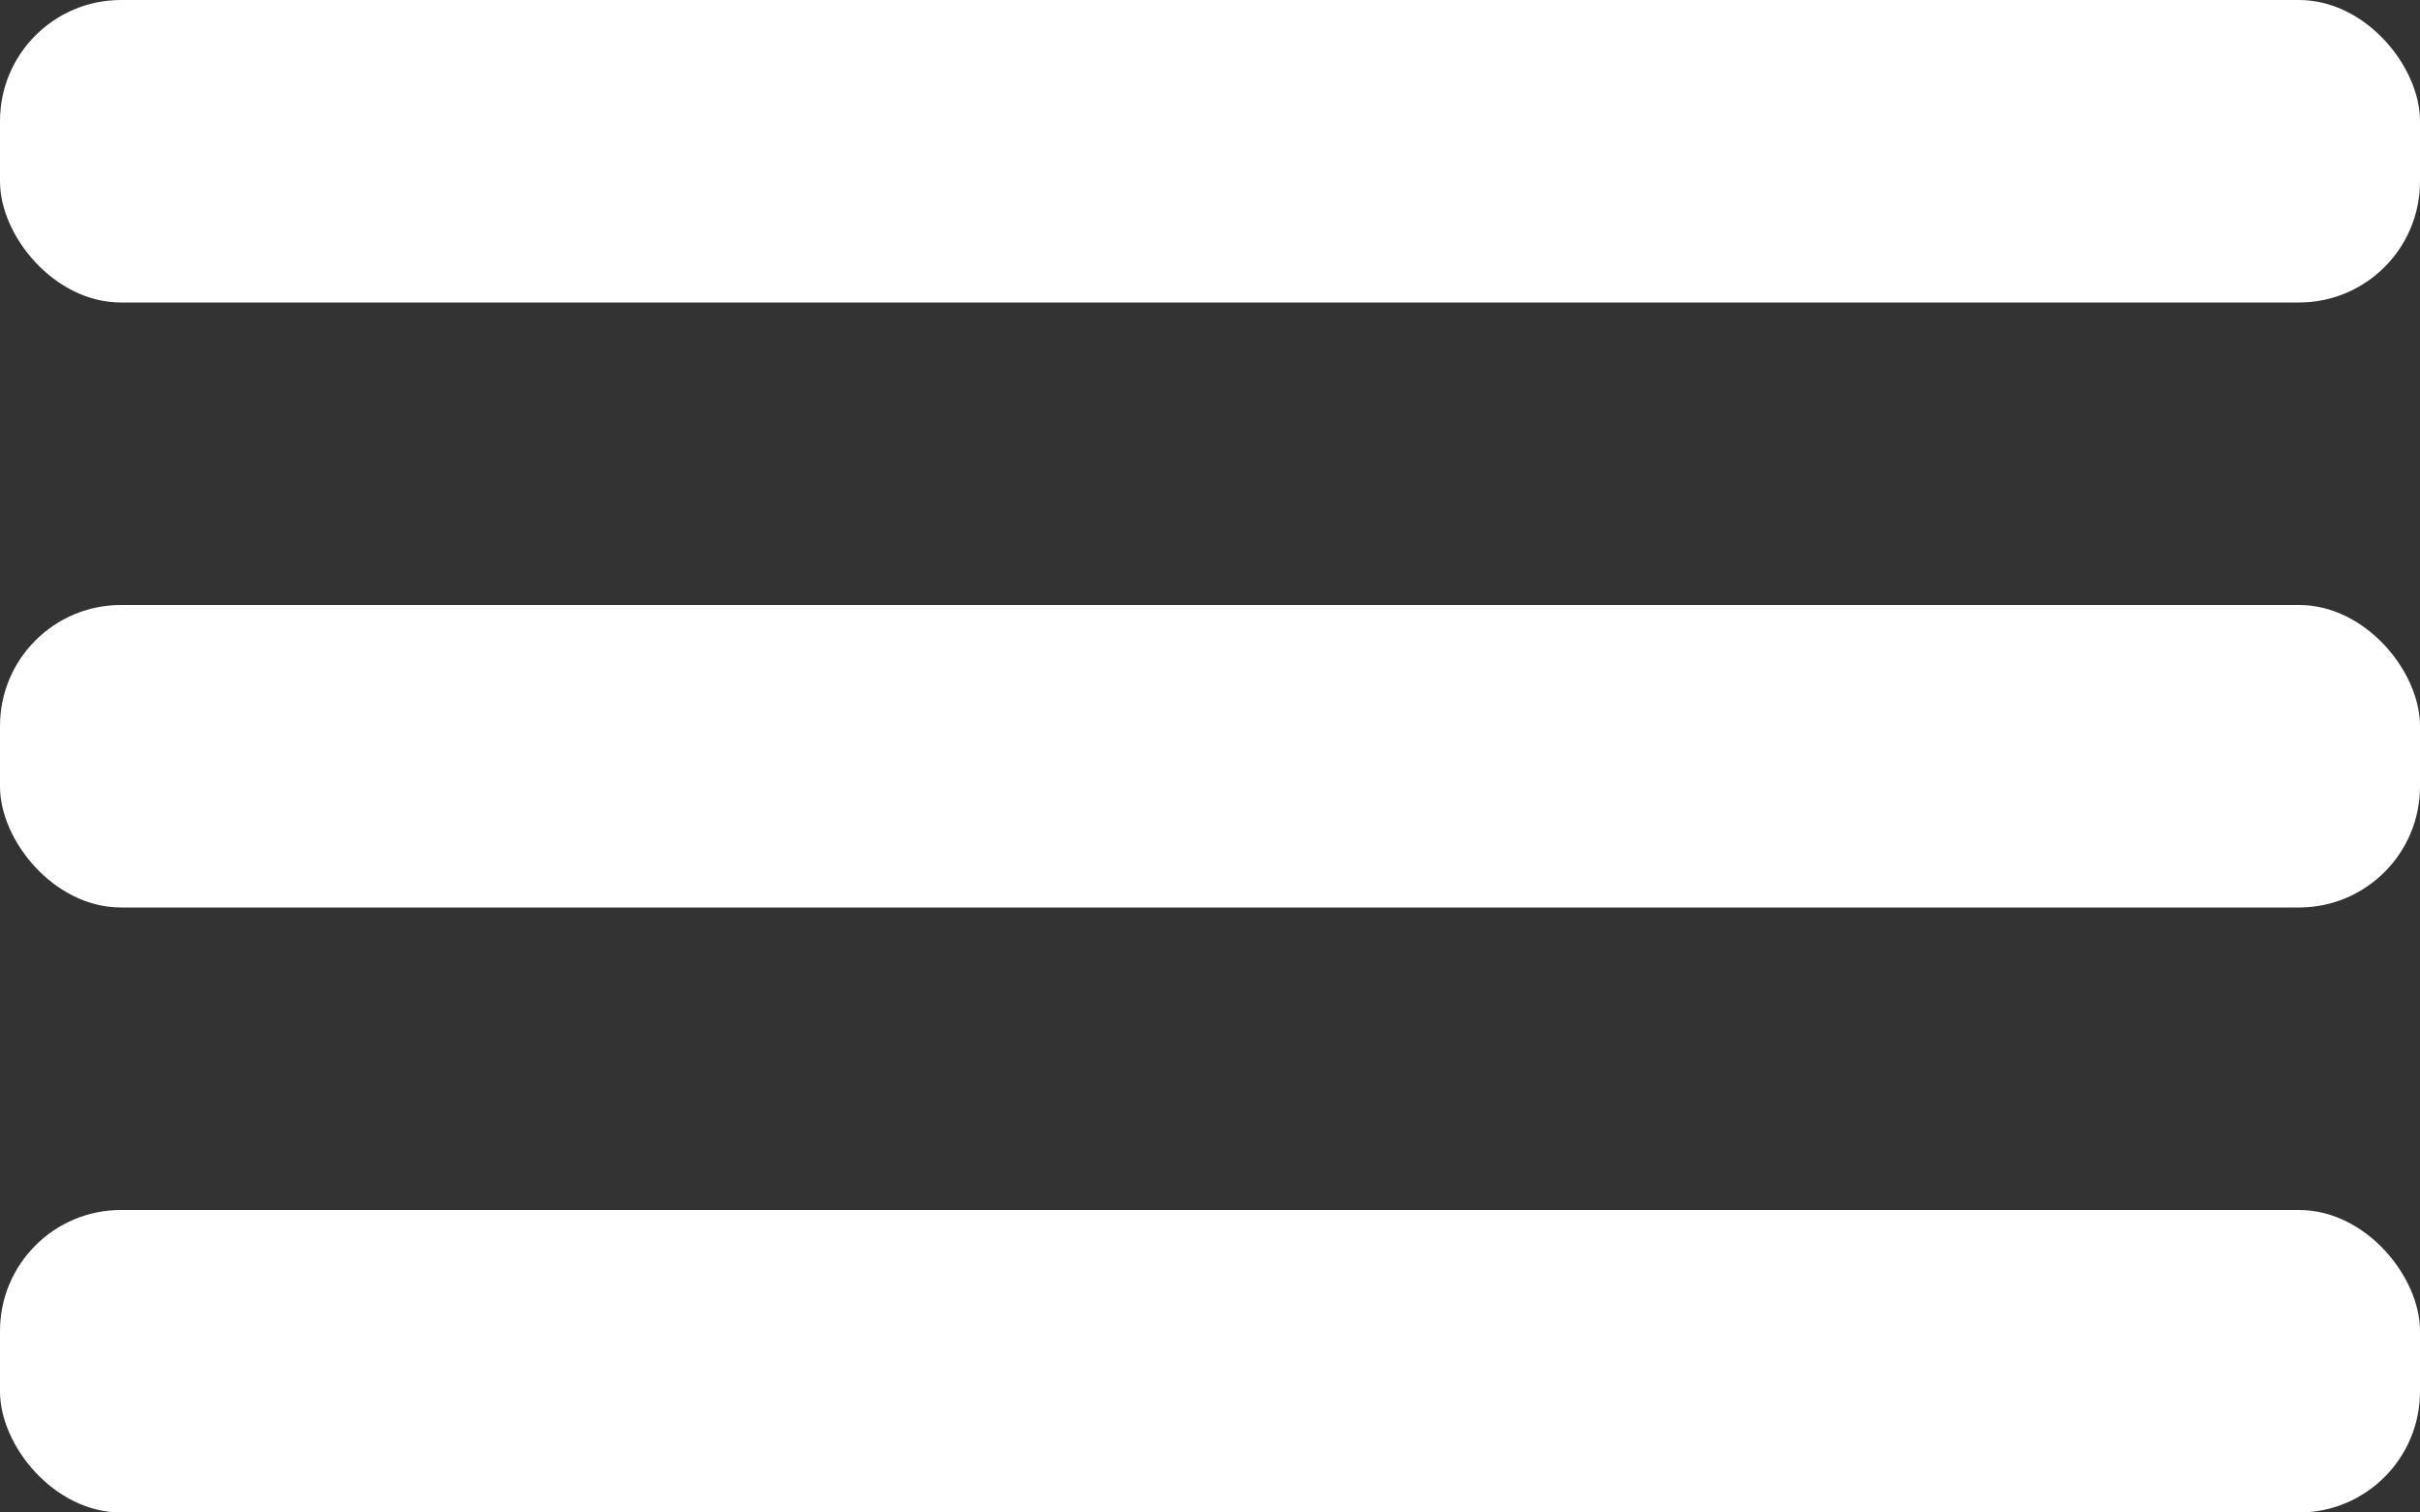 <svg width="40" height="25" viewBox="0 0 40 25" fill="none" xmlns="http://www.w3.org/2000/svg">
<rect x="0" y="0" width="40" height="25" fill="#333333" stroke="none"/>
<g id="Group 36">
<rect id="Rectangle 52" width="40" height="5" rx="2" fill="white"/>
<rect id="Rectangle 53" y="10" width="40" height="5" rx="2" fill="white"/>
<rect id="Rectangle 54" y="20" width="40" height="5" rx="2" fill="white"/>
</g>
</svg>
